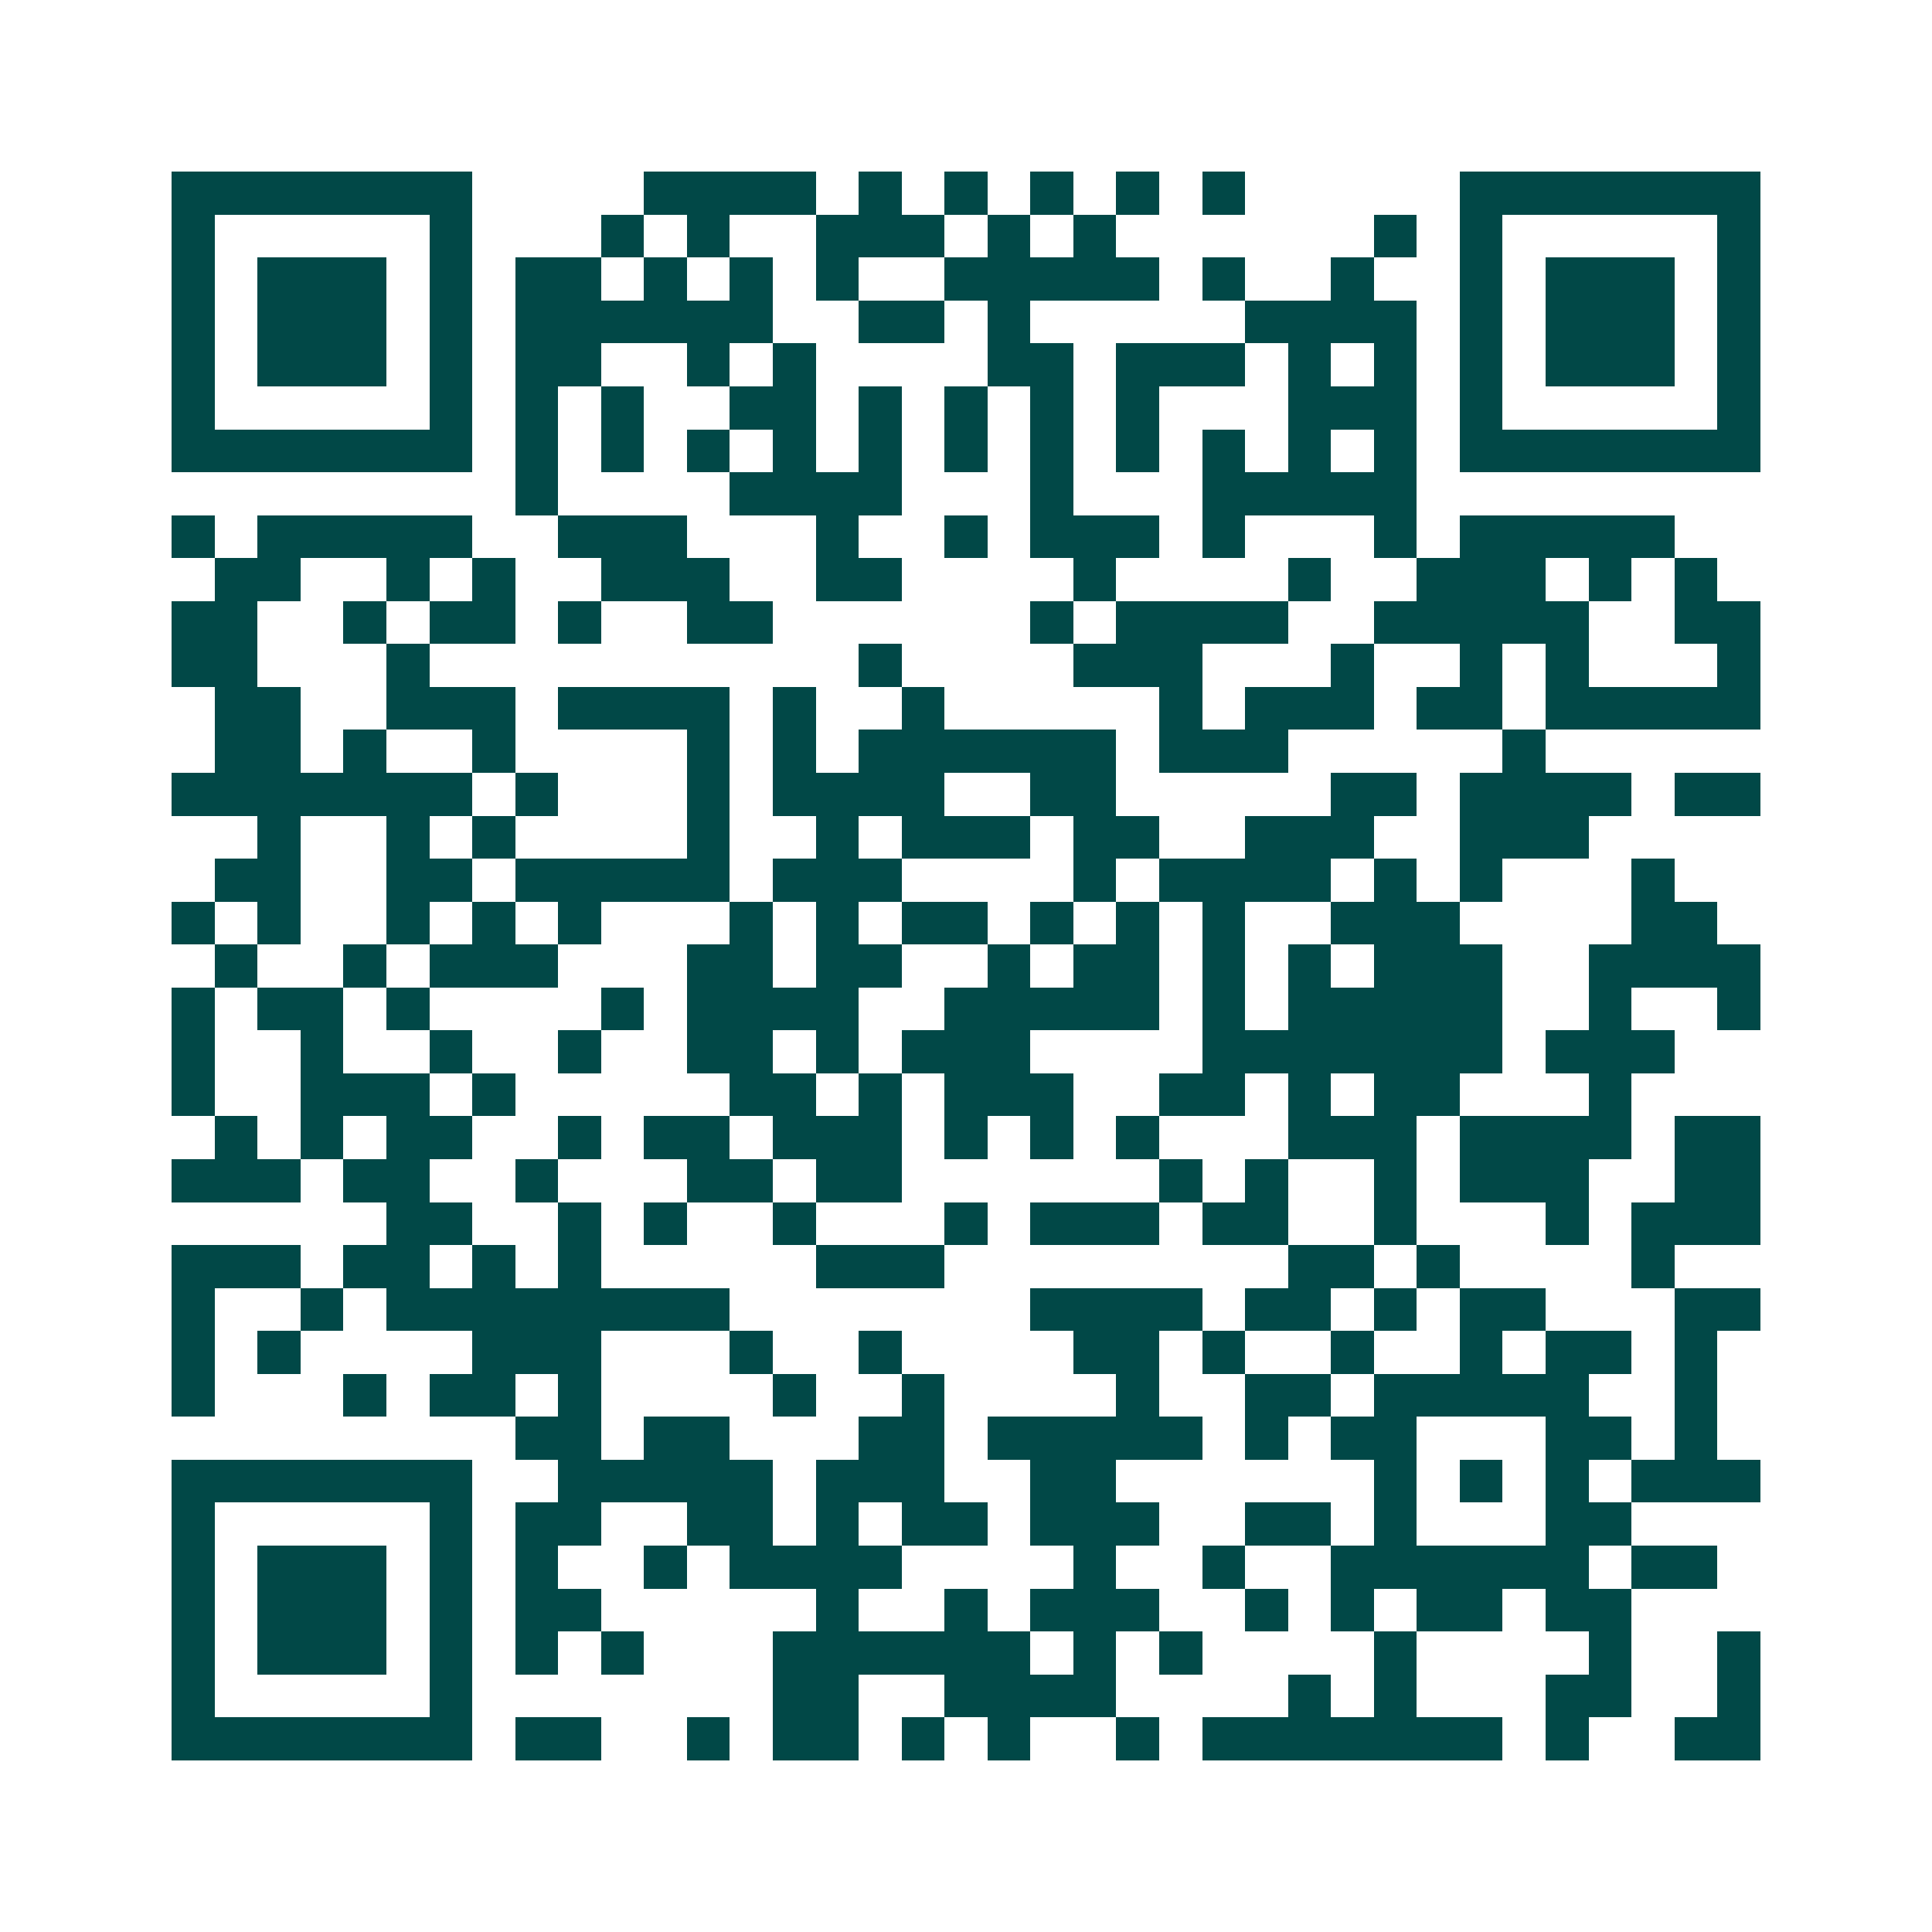 <svg xmlns="http://www.w3.org/2000/svg" width="200" height="200" viewBox="0 0 45 45" shape-rendering="crispEdges"><path fill="#ffffff" d="M0 0h45v45H0z"/><path stroke="#014847" d="M4 4.5h7m4 0h4m1 0h1m1 0h1m1 0h1m1 0h1m1 0h1m5 0h7M4 5.5h1m5 0h1m3 0h1m1 0h1m2 0h3m1 0h1m1 0h1m6 0h1m1 0h1m5 0h1M4 6.5h1m1 0h3m1 0h1m1 0h2m1 0h1m1 0h1m1 0h1m2 0h5m1 0h1m2 0h1m2 0h1m1 0h3m1 0h1M4 7.5h1m1 0h3m1 0h1m1 0h6m2 0h2m1 0h1m5 0h4m1 0h1m1 0h3m1 0h1M4 8.5h1m1 0h3m1 0h1m1 0h2m2 0h1m1 0h1m4 0h2m1 0h3m1 0h1m1 0h1m1 0h1m1 0h3m1 0h1M4 9.5h1m5 0h1m1 0h1m1 0h1m2 0h2m1 0h1m1 0h1m1 0h1m1 0h1m3 0h3m1 0h1m5 0h1M4 10.5h7m1 0h1m1 0h1m1 0h1m1 0h1m1 0h1m1 0h1m1 0h1m1 0h1m1 0h1m1 0h1m1 0h1m1 0h7M12 11.5h1m4 0h4m3 0h1m3 0h5M4 12.5h1m1 0h5m2 0h3m3 0h1m2 0h1m1 0h3m1 0h1m3 0h1m1 0h5M5 13.5h2m2 0h1m1 0h1m2 0h3m2 0h2m4 0h1m4 0h1m2 0h3m1 0h1m1 0h1M4 14.5h2m2 0h1m1 0h2m1 0h1m2 0h2m6 0h1m1 0h4m2 0h5m2 0h2M4 15.5h2m3 0h1m10 0h1m4 0h3m3 0h1m2 0h1m1 0h1m3 0h1M5 16.5h2m2 0h3m1 0h4m1 0h1m2 0h1m5 0h1m1 0h3m1 0h2m1 0h5M5 17.5h2m1 0h1m2 0h1m4 0h1m1 0h1m1 0h6m1 0h3m5 0h1M4 18.5h7m1 0h1m3 0h1m1 0h4m2 0h2m5 0h2m1 0h4m1 0h2M6 19.5h1m2 0h1m1 0h1m4 0h1m2 0h1m1 0h3m1 0h2m2 0h3m2 0h3M5 20.5h2m2 0h2m1 0h5m1 0h3m4 0h1m1 0h4m1 0h1m1 0h1m3 0h1M4 21.5h1m1 0h1m2 0h1m1 0h1m1 0h1m3 0h1m1 0h1m1 0h2m1 0h1m1 0h1m1 0h1m2 0h3m4 0h2M5 22.5h1m2 0h1m1 0h3m3 0h2m1 0h2m2 0h1m1 0h2m1 0h1m1 0h1m1 0h3m2 0h4M4 23.5h1m1 0h2m1 0h1m4 0h1m1 0h4m2 0h5m1 0h1m1 0h5m2 0h1m2 0h1M4 24.5h1m2 0h1m2 0h1m2 0h1m2 0h2m1 0h1m1 0h3m4 0h7m1 0h3M4 25.5h1m2 0h3m1 0h1m5 0h2m1 0h1m1 0h3m2 0h2m1 0h1m1 0h2m3 0h1M5 26.5h1m1 0h1m1 0h2m2 0h1m1 0h2m1 0h3m1 0h1m1 0h1m1 0h1m3 0h3m1 0h4m1 0h2M4 27.5h3m1 0h2m2 0h1m3 0h2m1 0h2m6 0h1m1 0h1m2 0h1m1 0h3m2 0h2M9 28.5h2m2 0h1m1 0h1m2 0h1m3 0h1m1 0h3m1 0h2m2 0h1m3 0h1m1 0h3M4 29.5h3m1 0h2m1 0h1m1 0h1m5 0h3m8 0h2m1 0h1m4 0h1M4 30.5h1m2 0h1m1 0h8m7 0h4m1 0h2m1 0h1m1 0h2m3 0h2M4 31.5h1m1 0h1m4 0h3m3 0h1m2 0h1m4 0h2m1 0h1m2 0h1m2 0h1m1 0h2m1 0h1M4 32.5h1m3 0h1m1 0h2m1 0h1m4 0h1m2 0h1m4 0h1m2 0h2m1 0h5m2 0h1M12 33.5h2m1 0h2m3 0h2m1 0h5m1 0h1m1 0h2m3 0h2m1 0h1M4 34.5h7m2 0h5m1 0h3m2 0h2m6 0h1m1 0h1m1 0h1m1 0h3M4 35.5h1m5 0h1m1 0h2m2 0h2m1 0h1m1 0h2m1 0h3m2 0h2m1 0h1m3 0h2M4 36.5h1m1 0h3m1 0h1m1 0h1m2 0h1m1 0h4m4 0h1m2 0h1m2 0h6m1 0h2M4 37.5h1m1 0h3m1 0h1m1 0h2m5 0h1m2 0h1m1 0h3m2 0h1m1 0h1m1 0h2m1 0h2M4 38.5h1m1 0h3m1 0h1m1 0h1m1 0h1m3 0h6m1 0h1m1 0h1m4 0h1m4 0h1m2 0h1M4 39.5h1m5 0h1m7 0h2m2 0h4m4 0h1m1 0h1m3 0h2m2 0h1M4 40.5h7m1 0h2m2 0h1m1 0h2m1 0h1m1 0h1m2 0h1m1 0h7m1 0h1m2 0h2"/></svg>
